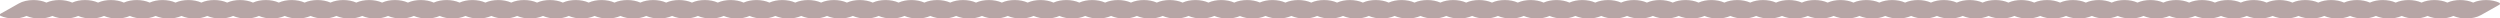 <?xml version="1.0" encoding="UTF-8" standalone="no"?><svg xmlns="http://www.w3.org/2000/svg" xmlns:xlink="http://www.w3.org/1999/xlink" fill="#b6a5a5" height="15.3" preserveAspectRatio="xMidYMid meet" version="1" viewBox="11.2 1042.3 2077.7 15.3" width="2077.7" zoomAndPan="magnify"><g><g fill="#b6a5a5" id="change1_1"><path d="M1043,1053.977c-6.109,3.437-15.782,3.646-22.327,0.629l15.259-8.583 c6.11-3.437,15.783-3.646,22.327-0.629L1043,1053.977z"/><path d="M1021.542,1053.977c-6.109,3.437-15.782,3.646-22.327,0.629l15.259-8.583 c6.109-3.437,15.783-3.646,22.327-0.629L1021.542,1053.977z"/><path d="M1000.083,1053.977c-6.109,3.437-15.783,3.646-22.327,0.629l15.259-8.583 c6.109-3.437,15.783-3.646,22.327-0.629L1000.083,1053.977z"/><path d="M978.625,1053.977c-6.109,3.437-15.783,3.646-22.325,0.629l15.257-8.583 c6.109-3.437,15.783-3.646,22.327-0.629L978.625,1053.977z"/><path d="M957.166,1053.977c-6.109,3.437-15.783,3.646-22.327,0.629l15.259-8.583 c6.108-3.437,15.782-3.646,22.327-0.629L957.166,1053.977z"/><path d="M935.708,1053.977c-6.11,3.437-15.783,3.646-22.327,0.629l15.259-8.583 c6.109-3.437,15.783-3.646,22.327-0.629L935.708,1053.977z"/><path d="M914.249,1053.977c-6.109,3.437-15.783,3.646-22.327,0.629l15.258-8.583 c6.109-3.437,15.783-3.646,22.328-0.629L914.249,1053.977z"/><path d="M892.789,1053.977c-6.109,3.437-15.783,3.646-22.326,0.629l15.259-8.583 c6.109-3.437,15.781-3.646,22.327-0.629L892.789,1053.977z"/><path d="M871.332,1053.977c-6.109,3.437-15.783,3.646-22.327,0.629l15.258-8.583 c6.109-3.437,15.783-3.646,22.327-0.629L871.332,1053.977z"/><path d="M849.872,1053.977c-6.11,3.437-15.782,3.646-22.327,0.629l15.26-8.583 c6.108-3.437,15.782-3.646,22.327-0.629L849.872,1053.977z"/><path d="M828.413,1053.977c-6.108,3.437-15.782,3.646-22.326,0.629l15.258-8.583 c6.109-3.437,15.783-3.646,22.327-0.629L828.413,1053.977z"/><path d="M806.955,1053.977c-6.109,3.437-15.783,3.646-22.327,0.629l15.259-8.583 c6.11-3.437,15.782-3.646,22.328-0.629L806.955,1053.977z"/><path d="M785.496,1053.977c-6.109,3.437-15.783,3.646-22.326,0.629l15.258-8.583 c6.109-3.437,15.783-3.646,22.327-0.629L785.496,1053.977z"/><path d="M764.038,1053.977c-6.11,3.437-15.783,3.646-22.327,0.629l15.259-8.583 c6.108-3.437,15.782-3.646,22.327-0.629L764.038,1053.977z"/><path d="M742.579,1053.977c-6.109,3.437-15.783,3.646-22.327,0.629l15.259-8.583 c6.109-3.437,15.783-3.646,22.327-0.629L742.579,1053.977z"/><path d="M721.12,1053.977c-6.109,3.437-15.783,3.646-22.327,0.629l15.257-8.583 c6.109-3.437,15.783-3.646,22.328-0.629L721.12,1053.977z"/><path d="M699.661,1053.977c-6.11,3.437-15.783,3.646-22.327,0.629l15.26-8.583 c6.11-3.437,15.782-3.646,22.327-0.629L699.661,1053.977z"/><path d="M678.203,1053.977c-6.11,3.437-15.783,3.646-22.327,0.629l15.258-8.583 c6.109-3.437,15.783-3.646,22.327-0.629L678.203,1053.977z"/><path d="M656.744,1053.977c-6.11,3.437-15.783,3.646-22.327,0.629l15.26-8.583 c6.108-3.437,15.78-3.646,22.327-0.629L656.744,1053.977z"/><path d="M635.285,1053.977c-6.108,3.437-15.783,3.646-22.326,0.629l15.257-8.583 c6.109-3.437,15.783-3.646,22.327-0.629L635.285,1053.977z"/><path d="M613.826,1053.977c-6.11,3.437-15.783,3.646-22.327,0.629l15.259-8.583 c6.109-3.437,15.782-3.646,22.328-0.629L613.826,1053.977z"/><path d="M592.367,1053.977c-6.109,3.437-15.782,3.646-22.326,0.629l15.258-8.583 c6.109-3.437,15.783-3.646,22.327-0.629L592.367,1053.977z"/><path d="M570.909,1053.977c-6.109,3.437-15.783,3.646-22.327,0.629l15.258-8.583 c6.109-3.437,15.783-3.646,22.327-0.629L570.909,1053.977z"/><path d="M549.45,1053.977c-6.109,3.437-15.783,3.646-22.327,0.629l15.259-8.583 c6.109-3.437,15.781-3.646,22.327-0.629L549.45,1053.977z"/><path d="M527.992,1053.977c-6.11,3.437-15.783,3.646-22.327,0.629l15.258-8.583 c6.109-3.437,15.783-3.646,22.328-0.629L527.992,1053.977z"/><path d="M506.532,1053.977c-6.109,3.437-15.783,3.646-22.326,0.629l15.259-8.583 c6.109-3.437,15.782-3.646,22.327-0.629L506.532,1053.977z"/><path d="M485.074,1053.977c-6.109,3.437-15.783,3.646-22.327,0.629l15.257-8.583 c6.11-3.437,15.783-3.646,22.327-0.629L485.074,1053.977z"/><path d="M463.615,1053.977c-6.11,3.437-15.783,3.646-22.327,0.629l15.26-8.583 c6.108-3.437,15.782-3.646,22.327-0.629L463.615,1053.977z"/><path d="M442.156,1053.977c-6.109,3.437-15.782,3.646-22.326,0.629l15.258-8.583 c6.109-3.437,15.783-3.646,22.327-0.629L442.156,1053.977z"/><path d="M420.697,1053.977c-6.109,3.437-15.783,3.646-22.327,0.629l15.259-8.583 c6.109-3.437,15.783-3.646,22.327-0.629L420.697,1053.977z"/><path d="M399.239,1053.977c-6.11,3.437-15.783,3.646-22.328,0.629l15.259-8.583 c6.11-3.437,15.783-3.646,22.327-0.629L399.239,1053.977z"/><path d="M377.78,1053.977c-6.11,3.437-15.783,3.646-22.327,0.629l15.259-8.583 c6.109-3.437,15.782-3.646,22.327-0.629L377.78,1053.977z"/><path d="M356.32,1053.977c-6.108,3.437-15.782,3.646-22.326,0.629l15.259-8.583 c6.109-3.437,15.783-3.646,22.327-0.629L356.32,1053.977z"/><path d="M334.863,1053.977c-6.109,3.437-15.782,3.646-22.327,0.629l15.259-8.583 c6.108-3.437,15.781-3.646,22.327-0.629L334.863,1053.977z"/><path d="M313.403,1053.977c-6.109,3.437-15.783,3.646-22.326,0.629l15.259-8.583 c6.11-3.437,15.783-3.646,22.327-0.629L313.403,1053.977z"/><path d="M291.946,1053.977c-6.109,3.437-15.783,3.646-22.327,0.629l15.258-8.583 c6.109-3.437,15.783-3.646,22.327-0.629L291.946,1053.977z"/><path d="M270.486,1053.977c-6.109,3.437-15.783,3.646-22.327,0.629l15.26-8.583 c6.108-3.437,15.782-3.646,22.327-0.629L270.486,1053.977z"/><path d="M249.027,1053.977c-6.108,3.437-15.782,3.646-22.326,0.629l15.257-8.583 c6.11-3.437,15.783-3.646,22.327-0.629L249.027,1053.977z"/><path d="M227.569,1053.977c-6.109,3.437-15.783,3.646-22.327,0.629l15.259-8.583 c6.109-3.437,15.783-3.646,22.328-0.629L227.569,1053.977z"/><path d="M206.11,1053.977c-6.11,3.437-15.783,3.646-22.327,0.629l15.259-8.583 c6.109-3.437,15.783-3.646,22.327-0.629L206.11,1053.977z"/><path d="M184.651,1053.977c-6.109,3.437-15.783,3.646-22.327,0.629l15.259-8.583 c6.108-3.437,15.781-3.646,22.327-0.629L184.651,1053.977z"/><path d="M163.192,1053.977c-6.108,3.437-15.782,3.646-22.326,0.629l15.258-8.583 c6.11-3.437,15.783-3.646,22.327-0.629L163.192,1053.977z"/><path d="M141.734,1053.977c-6.109,3.437-15.783,3.646-22.327,0.629l15.258-8.583 c6.109-3.437,15.783-3.646,22.328-0.629L141.734,1053.977z"/><path d="M120.274,1053.977c-6.109,3.437-15.783,3.646-22.326,0.629l15.259-8.583 c6.109-3.437,15.783-3.646,22.327-0.629L120.274,1053.977z"/><path d="M98.816,1053.977c-6.108,3.437-15.782,3.646-22.326,0.629l15.257-8.583 c6.11-3.437,15.783-3.646,22.327-0.629L98.816,1053.977z"/><path d="M77.357,1053.977c-6.109,3.437-15.783,3.646-22.326,0.629l15.258-8.583 c6.108-3.437,15.782-3.646,22.327-0.629L77.357,1053.977z"/><path d="M55.899,1053.977c-6.11,3.437-15.782,3.646-22.326,0.629l15.258-8.583 c6.109-3.437,15.783-3.646,22.327-0.629L55.899,1053.977z"/><path d="M34.44,1053.977c-6.109,3.437-15.783,3.646-22.327,0.629l15.259-8.583 c6.109-3.437,15.783-3.646,22.328-0.629L34.44,1053.977z"/></g><g id="change1_2"><path d="M2072.627,1053.977c-6.11,3.437-15.783,3.646-22.327,0.629l15.259-8.583 c6.108-3.437,15.782-3.646,22.326-0.629L2072.627,1053.977z" fill="#b6a5a5"/></g><g id="change1_3"><path d="M2051.168,1053.977c-6.109,3.437-15.783,3.646-22.327,0.629l15.258-8.583 c6.108-3.437,15.783-3.646,22.327-0.629L2051.168,1053.977z" fill="#b6a5a5"/></g><g id="change1_4"><path d="M2029.709,1053.977c-6.109,3.437-15.783,3.646-22.327,0.629l15.259-8.583 c6.108-3.437,15.783-3.646,22.327-0.629L2029.709,1053.977z" fill="#b6a5a5"/></g><g id="change1_5"><path d="M2008.251,1053.977c-6.11,3.437-15.782,3.646-22.327,0.629l15.259-8.583 c6.108-3.437,15.783-3.646,22.327-0.629L2008.251,1053.977z" fill="#b6a5a5"/></g><g id="change1_6"><path d="M1986.792,1053.977c-6.11,3.437-15.783,3.646-22.326,0.629l15.258-8.583 c6.108-3.437,15.783-3.646,22.326-0.629L1986.792,1053.977z" fill="#b6a5a5"/></g><g id="change1_7"><path d="M1965.333,1053.977c-6.11,3.437-15.783,3.646-22.328,0.629l15.26-8.583 c6.109-3.437,15.783-3.646,22.326-0.629L1965.333,1053.977z" fill="#b6a5a5"/></g><g id="change1_8"><path d="M1943.874,1053.977c-6.11,3.437-15.782,3.646-22.327,0.629l15.259-8.583 c6.11-3.437,15.783-3.646,22.327-0.629L1943.874,1053.977z" fill="#b6a5a5"/></g><g id="change1_9"><path d="M1922.415,1053.977c-6.109,3.437-15.783,3.646-22.327,0.629l15.259-8.583 c6.109-3.437,15.783-3.646,22.327-0.629L1922.415,1053.977z" fill="#b6a5a5"/></g><g id="change1_10"><path d="M1900.957,1053.977c-6.109,3.437-15.783,3.646-22.327,0.629l15.259-8.583 c6.11-3.437,15.783-3.646,22.327-0.629L1900.957,1053.977z" fill="#b6a5a5"/></g><g id="change1_11"><path d="M1879.498,1053.977c-6.109,3.437-15.783,3.646-22.327,0.629l15.259-8.583 c6.11-3.437,15.783-3.646,22.327-0.629L1879.498,1053.977z" fill="#b6a5a5"/></g><g id="change1_12"><path d="M1858.04,1053.977c-6.11,3.437-15.782,3.646-22.327,0.629l15.259-8.583 c6.108-3.437,15.783-3.646,22.327-0.629L1858.04,1053.977z" fill="#b6a5a5"/></g><g id="change1_13"><path d="M1836.581,1053.977c-6.109,3.437-15.783,3.646-22.327,0.629l15.259-8.583 c6.109-3.437,15.783-3.646,22.327-0.629L1836.581,1053.977z" fill="#b6a5a5"/></g><g id="change1_14"><path d="M1815.123,1053.977c-6.111,3.437-15.783,3.646-22.327,0.629l15.259-8.583 c6.108-3.437,15.782-3.646,22.325-0.629L1815.123,1053.977z" fill="#b6a5a5"/></g><g id="change1_15"><path d="M1793.664,1053.977c-6.11,3.437-15.783,3.646-22.327,0.629l15.259-8.583 c6.11-3.437,15.783-3.646,22.326-0.629L1793.664,1053.977z" fill="#b6a5a5"/></g><g id="change1_16"><path d="M1772.205,1053.977c-6.111,3.437-15.783,3.646-22.328,0.629l15.26-8.583 c6.108-3.437,15.783-3.646,22.326-0.629L1772.205,1053.977z" fill="#b6a5a5"/></g><g id="change1_17"><path d="M1750.745,1053.977c-6.109,3.437-15.781,3.646-22.327,0.629l15.259-8.583 c6.11-3.437,15.783-3.646,22.327-0.629L1750.745,1053.977z" fill="#b6a5a5"/></g><g id="change1_18"><path d="M1729.287,1053.977c-6.11,3.437-15.783,3.646-22.326,0.629l15.258-8.583 c6.11-3.437,15.783-3.646,22.327-0.629L1729.287,1053.977z" fill="#b6a5a5"/></g><g id="change1_19"><path d="M1707.828,1053.977c-6.109,3.437-15.783,3.646-22.327,0.629l15.259-8.583 c6.111-3.437,15.783-3.646,22.326-0.629L1707.828,1053.977z" fill="#b6a5a5"/></g><g id="change1_20"><path d="M1686.37,1053.977c-6.11,3.437-15.783,3.646-22.327,0.629l15.259-8.583 c6.109-3.437,15.783-3.646,22.327-0.629L1686.37,1053.977z" fill="#b6a5a5"/></g><g id="change1_21"><path d="M1664.911,1053.977c-6.109,3.437-15.783,3.646-22.327,0.629l15.259-8.583 c6.108-3.437,15.783-3.646,22.328-0.629L1664.911,1053.977z" fill="#b6a5a5"/></g><g id="change1_22"><path d="M1643.452,1053.977c-6.109,3.437-15.783,3.646-22.327,0.629l15.258-8.583 c6.11-3.437,15.783-3.646,22.328-0.629L1643.452,1053.977z" fill="#b6a5a5"/></g><g id="change1_23"><path d="M1621.994,1053.977c-6.111,3.437-15.783,3.646-22.327,0.629l15.259-8.583 c6.108-3.437,15.783-3.646,22.326-0.629L1621.994,1053.977z" fill="#b6a5a5"/></g><g id="change1_24"><path d="M1600.535,1053.977c-6.111,3.437-15.782,3.646-22.327,0.629l15.259-8.583 c6.109-3.437,15.783-3.646,22.327-0.629L1600.535,1053.977z" fill="#b6a5a5"/></g><g id="change1_25"><path d="M1579.076,1053.977c-6.11,3.437-15.783,3.646-22.328,0.629l15.26-8.583 c6.108-3.437,15.781-3.646,22.326-0.629L1579.076,1053.977z" fill="#b6a5a5"/></g><g id="change1_26"><path d="M1557.617,1053.977c-6.11,3.437-15.783,3.646-22.328,0.629l15.259-8.583 c6.11-3.437,15.782-3.646,22.328-0.629L1557.617,1053.977z" fill="#b6a5a5"/></g><g id="change1_27"><path d="M1536.158,1053.977c-6.11,3.437-15.783,3.646-22.327,0.629l15.259-8.583 c6.109-3.437,15.783-3.646,22.327-0.629L1536.158,1053.977z" fill="#b6a5a5"/></g><g id="change1_28"><path d="M1514.699,1053.977c-6.109,3.437-15.783,3.646-22.327,0.629l15.259-8.583 c6.11-3.437,15.783-3.646,22.328-0.629L1514.699,1053.977z" fill="#b6a5a5"/></g><g id="change1_29"><path d="M1493.241,1053.977c-6.109,3.437-15.783,3.646-22.327,0.629l15.258-8.583 c6.11-3.437,15.783-3.646,22.327-0.629L1493.241,1053.977z" fill="#b6a5a5"/></g><g id="change1_30"><path d="M1471.782,1053.977c-6.109,3.437-15.783,3.646-22.327,0.629l15.258-8.583 c6.108-3.437,15.783-3.646,22.328-0.629L1471.782,1053.977z" fill="#b6a5a5"/></g><g id="change1_31"><path d="M1450.324,1053.977c-6.11,3.437-15.783,3.646-22.327,0.629l15.259-8.583 c6.11-3.437,15.783-3.646,22.327-0.629L1450.324,1053.977z" fill="#b6a5a5"/></g><g id="change1_32"><path d="M1428.865,1053.977c-6.109,3.437-15.783,3.646-22.327,0.629l15.259-8.583 c6.108-3.437,15.783-3.646,22.328-0.629L1428.865,1053.977z" fill="#b6a5a5"/></g><g id="change1_33"><path d="M1407.406,1053.977c-6.11,3.437-15.783,3.646-22.327,0.629l15.258-8.583 c6.11-3.437,15.783-3.646,22.327-0.629L1407.406,1053.977z" fill="#b6a5a5"/></g><g id="change1_34"><path d="M1385.948,1053.977c-6.111,3.437-15.783,3.646-22.328,0.629l15.26-8.583 c6.108-3.437,15.783-3.646,22.326-0.629L1385.948,1053.977z" fill="#b6a5a5"/></g><g id="change1_35"><path d="M1364.488,1053.977c-6.11,3.437-15.782,3.646-22.327,0.629l15.26-8.583 c6.109-3.437,15.782-3.646,22.327-0.629L1364.488,1053.977z" fill="#b6a5a5"/></g><g id="change1_36"><path d="M1343.029,1053.977c-6.109,3.437-15.782,3.646-22.327,0.629l15.259-8.583 c6.109-3.437,15.783-3.646,22.327-0.629L1343.029,1053.977z" fill="#b6a5a5"/></g><g id="change1_37"><path d="M1321.571,1053.977c-6.109,3.437-15.783,3.646-22.327,0.629l15.259-8.583 c6.111-3.437,15.783-3.646,22.328-0.629L1321.571,1053.977z" fill="#b6a5a5"/></g><g id="change1_38"><path d="M1300.113,1053.977c-6.11,3.437-15.783,3.646-22.327,0.629l15.258-8.583 c6.109-3.437,15.782-3.646,22.327-0.629L1300.113,1053.977z" fill="#b6a5a5"/></g><g id="change1_39"><path d="M1278.654,1053.977c-6.11,3.437-15.783,3.646-22.327,0.629l15.259-8.583 c6.108-3.437,15.783-3.646,22.328-0.629L1278.654,1053.977z" fill="#b6a5a5"/></g><g id="change1_40"><path d="M1257.195,1053.977c-6.109,3.437-15.783,3.646-22.326,0.629l15.258-8.583 c6.109-3.437,15.783-3.646,22.327-0.629L1257.195,1053.977z" fill="#b6a5a5"/></g><g id="change1_41"><path d="M1235.736,1053.977c-6.109,3.437-15.783,3.646-22.327,0.629l15.259-8.583 c6.11-3.437,15.783-3.646,22.328-0.629L1235.736,1053.977z" fill="#b6a5a5"/></g><g id="change1_42"><path d="M1214.278,1053.977c-6.111,3.437-15.783,3.646-22.325,0.629l15.257-8.583 c6.109-3.437,15.783-3.646,22.327-0.629L1214.278,1053.977z" fill="#b6a5a5"/></g><g id="change1_43"><path d="M1192.819,1053.977c-6.111,3.437-15.783,3.646-22.327,0.629l15.259-8.583 c6.11-3.437,15.783-3.646,22.326-0.629L1192.819,1053.977z" fill="#b6a5a5"/></g><g id="change1_44"><path d="M1171.359,1053.977c-6.109,3.437-15.782,3.646-22.327,0.629l15.258-8.583 c6.111-3.437,15.783-3.646,22.328-0.629L1171.359,1053.977z" fill="#b6a5a5"/></g><g id="change1_45"><path d="M1149.901,1053.977c-6.109,3.437-15.783,3.646-22.326,0.629l15.258-8.583 c6.111-3.437,15.783-3.646,22.327-0.629L1149.901,1053.977z" fill="#b6a5a5"/></g><g id="change1_46"><path d="M1128.442,1053.977c-6.11,3.437-15.783,3.646-22.327,0.629l15.259-8.583 c6.11-3.437,15.783-3.646,22.329-0.629L1128.442,1053.977z" fill="#b6a5a5"/></g><g id="change1_47"><path d="M1106.983,1053.977c-6.109,3.437-15.783,3.646-22.327,0.629l15.259-8.583 c6.109-3.437,15.783-3.646,22.327-0.629L1106.983,1053.977z" fill="#b6a5a5"/></g><g id="change1_48"><path d="M1085.525,1053.977c-6.109,3.437-15.782,3.646-22.327,0.629l15.258-8.583 c6.11-3.437,15.782-3.646,22.327-0.629L1085.525,1053.977z" fill="#b6a5a5"/></g><g id="change1_49"><path d="M1064.066,1053.977c-6.109,3.437-15.783,3.646-22.327,0.629l15.259-8.583 c6.108-3.437,15.783-3.646,22.327-0.629L1064.066,1053.977z" fill="#b6a5a5"/></g><g id="change2_1"><path d="M2088.28,1044.538c-3.081-1.42-6.966-2.203-10.942-2.203c-3.935,0-7.672,0.748-10.728,2.114 c-3.047-1.361-6.843-2.114-10.731-2.114c-3.935,0-7.673,0.748-10.728,2.114c-3.046-1.361-6.843-2.114-10.731-2.114 c-3.935,0-7.673,0.748-10.728,2.114c-3.047-1.361-6.842-2.114-10.731-2.114c-3.935,0-7.673,0.748-10.728,2.114 c-3.047-1.361-6.844-2.114-10.73-2.114c-3.935,0-7.673,0.748-10.729,2.114c-3.047-1.361-6.844-2.114-10.73-2.114 c-3.935,0-7.673,0.748-10.728,2.114c-3.047-1.362-6.843-2.114-10.73-2.114c-3.935,0-7.672,0.748-10.729,2.114 c-3.047-1.361-6.843-2.114-10.73-2.114c-3.935,0-7.672,0.748-10.728,2.114c-3.047-1.361-6.844-2.114-10.73-2.114 c-3.935,0-7.672,0.748-10.728,2.114c-3.047-1.361-6.844-2.114-10.73-2.114c-3.935,0-7.673,0.748-10.729,2.114 c-3.047-1.361-6.843-2.114-10.731-2.114c-3.935,0-7.672,0.748-10.728,2.114c-3.047-1.361-6.843-2.114-10.73-2.114 c-3.935,0-7.673,0.748-10.729,2.114c-3.047-1.362-6.844-2.114-10.73-2.114c-3.935,0-7.673,0.748-10.728,2.114 c-3.047-1.362-6.843-2.114-10.729-2.114c-3.935,0-7.673,0.748-10.729,2.114c-3.046-1.362-6.843-2.114-10.73-2.114 c-3.935,0-7.673,0.748-10.729,2.114c-3.047-1.361-6.843-2.114-10.73-2.114c-3.934,0-7.672,0.748-10.728,2.114 c-3.047-1.361-6.844-2.114-10.73-2.114c-3.935,0-7.673,0.748-10.729,2.114c-3.047-1.362-6.842-2.114-10.729-2.114 c-3.935,0-7.673,0.748-10.729,2.114c-3.047-1.361-6.843-2.114-10.73-2.114c-3.935,0-7.672,0.748-10.728,2.114 c-3.048-1.361-6.844-2.114-10.732-2.114c-3.935,0-7.672,0.748-10.727,2.114c-3.047-1.361-6.844-2.114-10.73-2.114 c-3.935,0-7.673,0.748-10.729,2.114c-3.047-1.362-6.843-2.114-10.73-2.114c-3.935,0-7.673,0.748-10.728,2.114 c-3.047-1.361-6.843-2.114-10.729-2.114c-3.935,0-7.673,0.748-10.729,2.114c-3.047-1.362-6.844-2.114-10.73-2.114 c-3.935,0-7.672,0.748-10.728,2.114c-3.048-1.361-6.844-2.114-10.731-2.114c-3.935,0-7.673,0.748-10.729,2.114 c-3.047-1.361-6.843-2.114-10.73-2.114c-3.935,0-7.673,0.748-10.729,2.114c-3.047-1.361-6.843-2.114-10.73-2.114 c-3.935,0-7.672,0.748-10.729,2.114c-3.047-1.361-6.843-2.114-10.73-2.114c-3.934,0-7.672,0.748-10.728,2.114 c-3.048-1.361-6.844-2.114-10.731-2.114c-3.935,0-7.673,0.748-10.728,2.114c-3.047-1.361-6.843-2.114-10.73-2.114 c-3.935,0-7.672,0.748-10.728,2.114c-3.048-1.361-6.844-2.114-10.732-2.114c-3.934,0-7.672,0.748-10.727,2.114 c-3.047-1.361-6.844-2.114-10.73-2.114c-3.935,0-7.673,0.748-10.729,2.114c-3.047-1.362-6.843-2.114-10.73-2.114 c-3.935,0-7.673,0.748-10.728,2.114c-3.048-1.361-6.844-2.114-10.731-2.114c-3.934,0-7.672,0.748-10.728,2.114 c-3.047-1.362-6.843-2.114-10.73-2.114c-3.934,0-7.672,0.748-10.728,2.114c-3.048-1.361-6.844-2.114-10.73-2.114 c-3.935,0-7.673,0.748-10.729,2.114c-3.047-1.361-6.843-2.114-10.73-2.114c-3.935,0-7.673,0.748-10.729,2.114 c-3.047-1.361-6.843-2.114-10.731-2.114c-3.935,0-7.672,0.748-10.728,2.114c-3.046-1.361-6.843-2.114-10.73-2.114 c-3.934,0-7.672,0.748-10.728,2.114c-3.047-1.361-6.844-2.114-10.73-2.114c-3.934,0-7.672,0.748-10.729,2.114 c-3.047-1.361-6.843-2.114-10.73-2.114c-3.935,0-7.673,0.748-10.729,2.114c-3.047-1.362-6.843-2.114-10.729-2.114 c-3.935,0-7.673,0.748-10.729,2.114c-3.048-1.361-6.845-2.114-10.731-2.114c-3.935,0-7.672,0.748-10.728,2.114 c-3.048-1.361-6.844-2.114-10.73-2.114c-3.935,0-7.673,0.748-10.728,2.114c-3.048-1.361-6.844-2.114-10.73-2.114 c-3.935,0-7.673,0.748-10.729,2.114c-3.047-1.361-6.843-2.114-10.73-2.114c-3.935,0-7.672,0.748-10.729,2.114 c-3.048-1.361-6.844-2.114-10.731-2.114c-3.934,0-7.672,0.748-10.728,2.114c-3.047-1.361-6.843-2.114-10.73-2.114 c-3.853,0-7.512,0.72-10.531,2.031c-3.014-1.308-6.729-2.031-10.535-2.031c-3.935,0-7.673,0.748-10.729,2.114 c-3.046-1.361-6.843-2.114-10.73-2.114c-3.935,0-7.673,0.748-10.729,2.114c-3.047-1.361-6.843-2.114-10.73-2.114 c-3.935,0-7.672,0.748-10.729,2.114c-3.047-1.361-6.844-2.114-10.731-2.114c-3.935,0-7.672,0.748-10.728,2.114 c-3.048-1.361-6.843-2.114-10.73-2.114c-3.935,0-7.674,0.748-10.729,2.114c-3.047-1.361-6.844-2.114-10.731-2.114 c-3.935,0-7.671,0.748-10.727,2.114c-3.048-1.361-6.844-2.114-10.731-2.114c-3.935,0-7.672,0.748-10.727,2.114 c-3.047-1.361-6.845-2.114-10.731-2.114c-3.935,0-7.672,0.748-10.728,2.114c-3.048-1.361-6.844-2.114-10.731-2.114 c-3.935,0-7.673,0.748-10.728,2.114c-3.047-1.362-6.843-2.114-10.73-2.114c-3.935,0-7.673,0.748-10.728,2.114 c-3.048-1.361-6.845-2.114-10.731-2.114c-3.935,0-7.672,0.748-10.728,2.114c-3.047-1.361-6.843-2.114-10.73-2.114 c-3.935,0-7.673,0.748-10.728,2.114c-3.047-1.362-6.844-2.114-10.731-2.114c-3.935,0-7.672,0.748-10.728,2.114 c-3.048-1.361-6.843-2.114-10.73-2.114c-3.935,0-7.674,0.748-10.729,2.114c-3.047-1.361-6.845-2.114-10.731-2.114 c-3.935,0-7.672,0.748-10.728,2.114c-3.048-1.361-6.844-2.114-10.731-2.114c-3.935,0-7.673,0.748-10.728,2.114 c-3.047-1.362-6.843-2.114-10.73-2.114c-3.935,0-7.673,0.748-10.728,2.114c-3.047-1.362-6.845-2.114-10.731-2.114 c-3.935,0-7.672,0.748-10.728,2.114c-3.047-1.361-6.844-2.114-10.731-2.114c-3.935,0-7.672,0.748-10.728,2.114 c-3.048-1.361-6.845-2.114-10.732-2.114c-3.935,0-7.672,0.748-10.728,2.114c-3.047-1.361-6.843-2.114-10.73-2.114 c-3.935,0-7.673,0.748-10.729,2.114c-3.047-1.362-6.844-2.114-10.731-2.114c-3.934,0-7.671,0.748-10.728,2.114 c-3.047-1.361-6.843-2.114-10.73-2.114c-3.935,0-7.673,0.748-10.728,2.114c-3.047-1.361-6.845-2.114-10.731-2.114 c-3.935,0-7.672,0.748-10.728,2.114c-3.048-1.361-6.844-2.114-10.731-2.114c-3.935,0-7.673,0.748-10.728,2.114 c-3.047-1.361-6.844-2.114-10.73-2.114c-3.935,0-7.672,0.748-10.728,2.114c-3.048-1.361-6.844-2.114-10.731-2.114 c-3.935,0-7.673,0.748-10.728,2.114c-3.047-1.362-6.843-2.114-10.73-2.114c-3.935,0-7.673,0.748-10.728,2.114 c-3.048-1.361-6.844-2.114-10.731-2.114c-3.935,0-7.673,0.748-10.728,2.114c-3.047-1.361-6.844-2.114-10.73-2.114 c-3.935,0-7.672,0.748-10.728,2.114c-3.048-1.361-6.845-2.114-10.732-2.114c-3.935,0-7.672,0.748-10.728,2.114 c-3.048-1.361-6.843-2.114-10.73-2.114c-3.935,0-7.673,0.748-10.729,2.114c-3.047-1.362-6.844-2.114-10.731-2.114 c-3.935,0-7.672,0.748-10.728,2.114c-3.047-1.361-6.842-2.114-10.73-2.114c-3.935,0-7.673,0.748-10.728,2.114 c-3.047-1.361-6.845-2.114-10.731-2.114c-3.936,0-7.672,0.748-10.728,2.114c-3.048-1.361-6.844-2.114-10.731-2.114 c-3.935,0-7.673,0.748-10.728,2.114c-3.047-1.362-6.844-2.114-10.731-2.114c-3.935,0-7.672,0.748-10.728,2.114 c-3.048-1.361-6.844-2.114-10.731-2.114c-3.935,0-7.673,0.748-10.728,2.114c-3.047-1.362-6.843-2.114-10.73-2.114 c-3.935,0-7.673,0.748-10.728,2.114c-3.048-1.361-6.844-2.114-10.732-2.114c-3.934,0-7.671,0.748-10.727,2.114 c-3.048-1.361-6.843-2.114-10.73-2.114c-3.935,0-7.673,0.748-10.728,2.114c-3.047-1.361-6.845-2.114-10.731-2.114 c-3.935,0-7.672,0.748-10.728,2.114c-3.048-1.361-6.843-2.114-10.731-2.114c-3.934,0-7.673,0.748-10.728,2.114 c-3.047-1.361-6.844-2.114-10.731-2.114c-3.935,0-7.672,0.748-10.728,2.114c-3.048-1.361-6.844-2.114-10.731-2.114 c-3.935,0-7.673,0.748-10.728,2.114c-3.047-1.361-6.844-2.114-10.73-2.114c-3.934,0-7.672,0.748-10.728,2.114 c-3.048-1.361-6.844-2.114-10.73-2.114c-3.936,0-7.674,0.748-10.729,2.114c-3.047-1.362-6.844-2.114-10.731-2.114 c-4.609,0-8.958,1.018-12.243,2.866l-15.258,8.583c-0.309,0.174-0.494,0.505-0.48,0.859c0.014,0.354,0.225,0.67,0.547,0.819 c3.08,1.42,6.966,2.203,10.941,2.203c3.935,0,7.672-0.747,10.728-2.114c3.048,1.361,6.844,2.114,10.731,2.114 c3.934,0,7.673-0.748,10.728-2.114c3.047,1.362,6.843,2.114,10.73,2.114c3.935,0,7.672-0.747,10.728-2.114 c3.048,1.361,6.845,2.114,10.732,2.114c3.934,0,7.672-0.747,10.727-2.114c3.047,1.361,6.843,2.114,10.73,2.114 c3.935,0,7.673-0.747,10.729-2.114c3.047,1.361,6.844,2.114,10.731,2.114c3.935,0,7.672-0.747,10.728-2.114 c3.048,1.361,6.843,2.114,10.731,2.114c3.934,0,7.672-0.747,10.727-2.114c3.047,1.361,6.845,2.114,10.731,2.114 c3.935,0,7.672-0.747,10.727-2.114c3.048,1.361,6.844,2.114,10.731,2.114c3.934,0,7.673-0.747,10.728-2.114 c3.046,1.362,6.843,2.114,10.73,2.114c3.935,0,7.672-0.747,10.728-2.114c3.048,1.361,6.844,2.114,10.732,2.114 c3.934,0,7.672-0.748,10.727-2.114c3.047,1.362,6.844,2.114,10.731,2.114c3.935,0,7.672-0.747,10.728-2.114 c3.048,1.361,6.844,2.114,10.732,2.114c3.934,0,7.672-0.747,10.728-2.114c3.047,1.361,6.843,2.114,10.73,2.114 c3.935,0,7.673-0.747,10.729-2.114c3.047,1.361,6.845,2.114,10.731,2.114c3.934,0,7.672-0.747,10.727-2.114 c3.048,1.361,6.844,2.114,10.731,2.114c3.934,0,7.672-0.747,10.727-2.114c3.047,1.361,6.845,2.114,10.731,2.114 c3.935,0,7.672-0.747,10.728-2.114c3.048,1.361,6.843,2.114,10.731,2.114c3.934,0,7.673-0.748,10.728-2.114 c3.046,1.362,6.844,2.114,10.731,2.114c3.935,0,7.672-0.747,10.728-2.114c3.048,1.361,6.844,2.114,10.732,2.114 c3.934,0,7.672-0.747,10.727-2.114c3.047,1.362,6.843,2.114,10.73,2.114c3.935,0,7.672-0.747,10.728-2.114 c3.047,1.361,6.844,2.114,10.732,2.114c3.934,0,7.672-0.747,10.727-2.114c3.047,1.361,6.844,2.114,10.73,2.114 c3.935,0,7.673-0.747,10.728-2.114c3.047,1.361,6.845,2.114,10.731,2.114c3.935,0,7.672-0.748,10.728-2.114 c3.047,1.362,6.843,2.114,10.731,2.114c3.935,0,7.673-0.747,10.729-2.114c3.046,1.361,6.843,2.114,10.73,2.114 c3.935,0,7.672-0.747,10.728-2.114c3.048,1.361,6.843,2.114,10.731,2.114c3.934,0,7.673-0.747,10.728-2.114 c3.046,1.362,6.844,2.114,10.73,2.114c3.936,0,7.672-0.747,10.728-2.114c3.048,1.361,6.844,2.114,10.732,2.114 c3.935,0,7.673-0.748,10.727-2.114c3.047,1.362,6.843,2.114,10.731,2.114c3.935,0,7.673-0.747,10.728-2.114 c3.047,1.361,6.844,2.114,10.731,2.114c3.934,0,7.672-0.747,10.728-2.114c3.047,1.361,6.843,2.114,10.73,2.114 c3.935,0,7.672-0.747,10.728-2.114c3.048,1.361,6.845,2.114,10.732,2.114c3.935,0,7.672-0.747,10.727-2.114 c3.048,1.361,6.843,2.114,10.731,2.114c3.934,0,7.673-0.747,10.728-2.114c3.046,1.361,6.844,2.114,10.731,2.114 c3.935,0,7.672-0.747,10.728-2.114c3.047,1.361,6.843,2.114,10.73,2.114c3.935,0,7.673-0.748,10.728-2.114 c3.046,1.362,6.843,2.114,10.731,2.114c3.935,0,7.672-0.747,10.728-2.114c3.048,1.361,6.844,2.114,10.732,2.114 c3.934,0,7.672-0.747,10.727-2.114c3.047,1.361,6.844,2.114,10.73,2.114c3.935,0,7.673-0.747,10.729-2.114 c3.047,1.361,6.844,2.114,10.731,2.114c3.935,0,7.672-0.747,10.727-2.114c3.047,1.361,6.843,2.114,10.731,2.114 c3.934,0,7.672-0.747,10.728-2.114c3.047,1.361,6.845,2.114,10.731,2.114c3.935,0,7.672-0.747,10.727-2.114 c3.048,1.361,6.844,2.114,10.731,2.114c3.934,0,7.673-0.747,10.728-2.114c3.046,1.361,6.844,2.114,10.731,2.114 c3.935,0,7.672-0.747,10.728-2.114c3.048,1.361,6.843,2.114,10.731,2.114c3.934,0,7.673-0.747,10.728-2.114 c3.046,1.361,6.844,2.114,10.731,2.114c3.935,0,7.672-0.747,10.728-2.114c3.048,1.361,6.844,2.114,10.731,2.114 c3.935,0,7.672-0.747,10.728-2.114c3.048,1.361,6.844,2.114,10.731,2.114c3.852,0,7.512-0.719,10.531-2.031 c3.014,1.308,6.729,2.031,10.535,2.031c3.935,0,7.672-0.747,10.728-2.114c3.047,1.361,6.844,2.114,10.731,2.114 c3.935,0,7.672-0.747,10.728-2.114c3.047,1.361,6.844,2.114,10.731,2.114c3.935,0,7.672-0.747,10.728-2.114 c3.047,1.361,6.844,2.114,10.731,2.114c3.935,0,7.672-0.747,10.728-2.114c3.047,1.361,6.843,2.114,10.73,2.114 c3.935,0,7.672-0.747,10.728-2.114c3.047,1.361,6.844,2.114,10.731,2.114c3.935,0,7.672-0.747,10.728-2.114 c3.047,1.361,6.844,2.114,10.73,2.114c3.935,0,7.673-0.747,10.729-2.114c3.047,1.361,6.843,2.114,10.73,2.114 c3.934,0,7.672-0.747,10.728-2.114c3.047,1.361,6.844,2.114,10.731,2.114c3.935,0,7.672-0.747,10.728-2.114 c3.047,1.361,6.844,2.114,10.73,2.114c3.935,0,7.672-0.747,10.728-2.114c3.047,1.361,6.844,2.114,10.731,2.114 c3.935,0,7.672-0.747,10.728-2.114c3.047,1.361,6.844,2.114,10.73,2.114c3.935,0,7.672-0.747,10.728-2.114 c3.047,1.361,6.844,2.114,10.731,2.114c3.935,0,7.672-0.747,10.728-2.114c3.047,1.361,6.844,2.114,10.731,2.114 c3.935,0,7.672-0.747,10.728-2.114c3.048,1.361,6.845,2.114,10.731,2.114c3.936,0,7.672-0.747,10.728-2.114 c3.048,1.361,6.844,2.114,10.731,2.114c3.935,0,7.673-0.747,10.729-2.114c3.047,1.361,6.843,2.114,10.73,2.114 c3.935,0,7.672-0.747,10.729-2.114c3.047,1.361,6.844,2.114,10.731,2.114c3.935,0,7.672-0.747,10.728-2.114 c3.047,1.361,6.844,2.114,10.731,2.114c3.935,0,7.672-0.747,10.728-2.114c3.047,1.361,6.844,2.114,10.73,2.114 c3.935,0,7.672-0.747,10.728-2.114c3.047,1.361,6.844,2.114,10.731,2.114c3.935,0,7.672-0.747,10.728-2.114 c3.047,1.361,6.845,2.114,10.731,2.114c3.935,0,7.672-0.747,10.728-2.114c3.047,1.361,6.844,2.114,10.731,2.114 c3.935,0,7.672-0.747,10.728-2.114c3.046,1.361,6.844,2.114,10.73,2.114c3.935,0,7.672-0.747,10.728-2.114 c3.048,1.361,6.844,2.114,10.731,2.114c3.935,0,7.672-0.747,10.729-2.114c3.047,1.361,6.843,2.114,10.73,2.114 c3.935,0,7.673-0.747,10.729-2.114c3.047,1.361,6.844,2.114,10.73,2.114c3.936,0,7.673-0.747,10.729-2.114 c3.047,1.361,6.844,2.114,10.731,2.114c3.935,0,7.672-0.747,10.728-2.114c3.047,1.361,6.844,2.114,10.731,2.114 c3.935,0,7.672-0.747,10.728-2.114c3.047,1.361,6.844,2.114,10.731,2.114c3.935,0,7.673-0.747,10.728-2.114 c3.046,1.361,6.844,2.114,10.73,2.114c3.935,0,7.672-0.747,10.728-2.114c3.047,1.361,6.843,2.114,10.729,2.114 c3.935,0,7.673-0.747,10.729-2.114c3.048,1.361,6.844,2.114,10.731,2.114c3.935,0,7.672-0.747,10.728-2.114 c3.048,1.361,6.845,2.114,10.731,2.114c3.935,0,7.673-0.747,10.729-2.114c3.047,1.361,6.843,2.114,10.73,2.114 c3.935,0,7.673-0.747,10.729-2.114c3.047,1.361,6.843,2.114,10.73,2.114c3.935,0,7.672-0.747,10.729-2.114 c3.047,1.361,6.844,2.114,10.731,2.114c3.935,0,7.672-0.747,10.728-2.114c3.048,1.361,6.844,2.114,10.731,2.114 c3.935,0,7.672-0.747,10.728-2.114c3.047,1.361,6.844,2.114,10.731,2.114c3.935,0,7.672-0.747,10.728-2.114 c3.047,1.361,6.844,2.114,10.731,2.114c3.934,0,7.671-0.747,10.727-2.114c3.047,1.361,6.844,2.114,10.731,2.114 c3.935,0,7.672-0.747,10.728-2.114c3.048,1.361,6.844,2.114,10.731,2.114c3.935,0,7.673-0.747,10.728-2.114 c3.047,1.361,6.844,2.114,10.73,2.114c3.935,0,7.673-0.747,10.729-2.114c3.047,1.361,6.843,2.114,10.73,2.114 c3.935,0,7.672-0.747,10.729-2.114c3.047,1.361,6.844,2.114,10.731,2.114c3.935,0,7.672-0.747,10.728-2.114 c3.047,1.361,6.845,2.114,10.731,2.114c3.936,0,7.672-0.747,10.728-2.114c3.047,1.361,6.844,2.114,10.731,2.114 c3.934,0,7.671-0.747,10.727-2.114c3.047,1.361,6.844,2.114,10.731,2.114c4.609,0,8.957-1.018,12.243-2.866l15.259-8.583 c0.309-0.173,0.494-0.505,0.48-0.86C2088.813,1045.001,2088.603,1044.686,2088.28,1044.538z M14.293,1054.461l13.541-7.616 c3.008-1.692,7.028-2.624,11.319-2.624c2.968,0,5.871,0.461,8.366,1.317l-13.542,7.617c-3.007,1.692-7.026,2.624-11.317,2.624 C19.692,1055.778,16.79,1055.317,14.293,1054.461z M35.753,1054.461l13.541-7.616c3.008-1.692,7.027-2.624,11.319-2.624 c2.968,0,5.869,0.461,8.365,1.317l-13.541,7.617c-3.008,1.692-7.028,2.624-11.318,2.624 C41.15,1055.778,38.249,1055.317,35.753,1054.461z M57.211,1054.461l13.541-7.616c3.007-1.692,7.027-2.624,11.318-2.624 c2.968,0,5.871,0.461,8.366,1.317l-13.542,7.617c-3.007,1.692-7.026,2.624-11.317,2.624 C62.61,1055.778,59.707,1055.317,57.211,1054.461z M78.67,1054.461l13.541-7.616c3.008-1.692,7.028-2.624,11.318-2.624 c2.969,0,5.87,0.461,8.366,1.317l-13.54,7.617c-3.009,1.692-7.027,2.624-11.317,2.624 C84.067,1055.778,81.167,1055.317,78.67,1054.461z M100.129,1054.461l13.54-7.616c3.007-1.692,7.027-2.624,11.318-2.624 c2.969,0,5.871,0.461,8.367,1.317l-13.542,7.617c-3.007,1.692-7.027,2.624-11.318,2.624 C105.527,1055.778,102.624,1055.317,100.129,1054.461z M121.587,1054.461l13.541-7.616c3.008-1.692,7.028-2.624,11.318-2.624 c2.968,0,5.871,0.461,8.366,1.317l-13.541,7.617c-3.008,1.692-7.027,2.624-11.317,2.624 C126.986,1055.778,124.083,1055.317,121.587,1054.461z M143.046,1054.461l13.542-7.616c3.007-1.692,7.026-2.624,11.317-2.624 c2.969,0,5.871,0.461,8.367,1.317l-13.541,7.617c-3.008,1.692-7.027,2.624-11.317,2.624 C148.444,1055.778,145.542,1055.317,143.046,1054.461z M164.505,1054.461l13.54-7.616c3.008-1.692,7.028-2.624,11.319-2.624 c2.968,0,5.87,0.461,8.365,1.317l-13.54,7.617c-3.009,1.692-7.026,2.624-11.317,2.624 C169.903,1055.778,167.001,1055.317,164.505,1054.461z M185.963,1054.461l13.541-7.616c3.008-1.692,7.027-2.624,11.317-2.624 c2.97,0,5.871,0.461,8.367,1.317l-13.541,7.617c-3.008,1.692-7.028,2.624-11.318,2.624 C191.361,1055.778,188.459,1055.317,185.963,1054.461z M207.422,1054.461l13.54-7.616c3.009-1.692,7.029-2.624,11.32-2.624 c2.967,0,5.871,0.461,8.366,1.317l-13.542,7.617c-3.007,1.692-7.026,2.624-11.317,2.624 C212.821,1055.778,209.918,1055.317,207.422,1054.461z M228.881,1054.461l13.541-7.616c3.008-1.692,7.027-2.624,11.318-2.624 c2.969,0,5.87,0.461,8.366,1.317l-13.54,7.617c-3.009,1.692-7.027,2.624-11.317,2.624 C234.279,1055.778,231.378,1055.317,228.881,1054.461z M250.339,1054.461l13.542-7.616c3.007-1.692,7.027-2.624,11.318-2.624 c2.968,0,5.871,0.461,8.366,1.317l-13.542,7.617c-3.007,1.692-7.026,2.624-11.317,2.624 C255.738,1055.778,252.835,1055.317,250.339,1054.461z M271.799,1054.461l13.54-7.616c3.009-1.692,7.029-2.624,11.319-2.624 c2.968,0,5.869,0.461,8.366,1.317l-13.541,7.617c-3.008,1.692-7.027,2.624-11.317,2.624 C277.196,1055.778,274.295,1055.317,271.799,1054.461z M293.257,1054.461l13.541-7.616c3.007-1.692,7.027-2.624,11.319-2.624 c2.968,0,5.87,0.461,8.366,1.317l-13.542,7.617c-3.007,1.692-7.027,2.624-11.318,2.624 C298.656,1055.778,295.752,1055.317,293.257,1054.461z M314.716,1054.461l13.541-7.616c3.008-1.692,7.028-2.624,11.319-2.624 c2.968,0,5.87,0.461,8.365,1.317l-13.54,7.617c-3.009,1.692-7.027,2.624-11.317,2.624 C320.114,1055.778,317.212,1055.317,314.716,1054.461z M336.175,1054.461l13.541-7.616c3.008-1.692,7.026-2.624,11.317-2.624 c2.969,0,5.871,0.461,8.367,1.317l-13.542,7.617c-3.007,1.692-7.027,2.624-11.317,2.624 C341.573,1055.778,338.671,1055.317,336.175,1054.461z M357.633,1054.461l13.54-7.616c3.009-1.692,7.029-2.624,11.32-2.624 c2.967,0,5.87,0.461,8.365,1.317l-13.541,7.617c-3.008,1.692-7.026,2.624-11.317,2.624 C363.031,1055.778,360.129,1055.317,357.633,1054.461z M379.092,1054.461l13.542-7.616c3.007-1.692,7.027-2.624,11.317-2.624 c2.969,0,5.871,0.461,8.367,1.316l-13.54,7.617c-3.009,1.692-7.029,2.624-11.318,2.624 C384.49,1055.778,381.588,1055.317,379.092,1054.461z M400.55,1054.461l13.541-7.616c3.008-1.692,7.028-2.624,11.319-2.624 c2.968,0,5.87,0.461,8.365,1.316l-13.54,7.617c-3.007,1.692-7.026,2.624-11.317,2.624 C405.95,1055.778,403.047,1055.317,400.55,1054.461z M422.01,1054.461l13.54-7.616c3.009-1.692,7.027-2.624,11.318-2.624 c2.969,0,5.87,0.461,8.366,1.317l-13.541,7.617c-3.008,1.692-7.027,2.624-11.317,2.624 C427.407,1055.778,424.506,1055.317,422.01,1054.461z M443.468,1054.461l13.542-7.616c3.007-1.692,7.027-2.624,11.318-2.624 c2.967,0,5.871,0.461,8.366,1.317l-13.542,7.617c-3.007,1.692-7.026,2.624-11.317,2.624 C448.867,1055.778,445.964,1055.317,443.468,1054.461z M464.927,1054.461l13.541-7.616c3.008-1.692,7.027-2.624,11.318-2.624 c2.969,0,5.87,0.461,8.366,1.317l-13.54,7.617c-3.009,1.692-7.027,2.624-11.317,2.624 C470.325,1055.778,467.424,1055.317,464.927,1054.461z M486.386,1054.461l13.541-7.616c3.007-1.692,7.027-2.624,11.318-2.624 c2.968,0,5.871,0.461,8.366,1.317l-13.541,7.617c-3.007,1.692-7.027,2.624-11.318,2.624 C491.784,1055.778,488.881,1055.317,486.386,1054.461z M507.845,1054.461l13.54-7.616c3.009-1.692,7.029-2.624,11.318-2.624 c2.969,0,5.871,0.461,8.366,1.317l-13.541,7.617c-3.008,1.692-7.026,2.624-11.317,2.624 C513.243,1055.778,510.341,1055.317,507.845,1054.461z M529.303,1054.461l13.542-7.616c3.007-1.692,7.026-2.624,11.317-2.624 c2.967,0,5.871,0.461,8.367,1.317l-13.54,7.617c-3.009,1.692-7.029,2.624-11.319,2.624 C534.702,1055.778,531.799,1055.317,529.303,1054.461z M550.762,1054.461l13.541-7.616c3.009-1.692,7.028-2.624,11.319-2.624 c2.968,0,5.87,0.461,8.365,1.317l-13.54,7.617c-3.008,1.692-7.026,2.624-11.317,2.624 C556.161,1055.778,553.258,1055.317,550.762,1054.461z M572.222,1054.461l13.54-7.616c3.007-1.692,7.027-2.624,11.317-2.624 c2.969,0,5.871,0.461,8.367,1.316l-13.541,7.617c-3.008,1.692-7.028,2.624-11.318,2.624 C577.619,1055.778,574.717,1055.317,572.222,1054.461z M593.679,1054.461l13.54-7.616c3.009-1.692,7.028-2.624,11.32-2.624 c2.967,0,5.871,0.461,8.366,1.317l-13.542,7.617c-3.007,1.692-7.026,2.624-11.317,2.624 C599.079,1055.778,596.175,1055.317,593.679,1054.461z M615.139,1054.461l13.541-7.616c3.007-1.692,7.027-2.624,11.317-2.624 c2.969,0,5.871,0.461,8.367,1.317l-13.54,7.617c-3.009,1.692-7.027,2.624-11.318,2.624 C620.536,1055.778,617.634,1055.317,615.139,1054.461z M636.596,1054.461l13.542-7.616c3.007-1.692,7.027-2.624,11.318-2.624 c2.968,0,5.871,0.461,8.366,1.317l-13.54,7.617c-3.007,1.692-7.027,2.624-11.318,2.624 C641.996,1055.778,639.093,1055.317,636.596,1054.461z M658.056,1054.461l13.54-7.616c3.009-1.692,7.027-2.624,11.318-2.624 c2.968,0,5.87,0.461,8.366,1.317l-13.541,7.617c-3.008,1.692-7.027,2.624-11.317,2.624 C663.454,1055.778,660.553,1055.317,658.056,1054.461z M679.514,1054.461l13.541-7.616c3.008-1.692,7.027-2.624,11.319-2.624 c2.967,0,5.871,0.461,8.366,1.317l-13.541,7.617c-3.008,1.692-7.027,2.624-11.318,2.624 C684.913,1055.778,682.01,1055.317,679.514,1054.461z M700.973,1054.461l13.541-7.616c3.008-1.692,7.028-2.624,11.318-2.624 c2.969,0,5.871,0.461,8.366,1.317l-13.54,7.617c-3.009,1.692-7.026,2.624-11.317,2.624 C706.372,1055.778,703.47,1055.317,700.973,1054.461z M722.432,1054.461l13.542-7.616c3.007-1.692,7.026-2.624,11.317-2.624 c2.969,0,5.871,0.461,8.367,1.317l-13.541,7.617c-3.008,1.692-7.028,2.624-11.318,2.624 C727.83,1055.778,724.928,1055.317,722.432,1054.461z M743.891,1054.461l13.54-7.616c3.009-1.692,7.028-2.624,11.32-2.624 c2.967,0,5.869,0.461,8.365,1.317l-13.541,7.617c-3.007,1.692-7.026,2.624-11.317,2.624 C749.29,1055.778,746.387,1055.317,743.891,1054.461z M765.35,1054.461l13.541-7.616c3.007-1.692,7.027-2.624,11.317-2.624 c2.968,0,5.871,0.461,8.367,1.317l-13.541,7.617c-3.008,1.692-7.028,2.624-11.318,2.624 C770.747,1055.778,767.845,1055.317,765.35,1054.461z M786.808,1054.461l13.541-7.616c3.008-1.692,7.028-2.624,11.319-2.624 c2.968,0,5.871,0.461,8.366,1.317l-13.541,7.617c-3.008,1.692-7.026,2.624-11.317,2.624 C792.207,1055.778,789.304,1055.317,786.808,1054.461z M808.268,1054.461l13.54-7.616c3.008-1.692,7.027-2.624,11.318-2.624 c2.968,0,5.87,0.461,8.367,1.317l-13.541,7.617c-3.008,1.692-7.027,2.624-11.317,2.624 C813.665,1055.778,810.764,1055.317,808.268,1054.461z M829.725,1054.461l13.541-7.616c3.008-1.692,7.027-2.624,11.319-2.624 c2.967,0,5.871,0.461,8.366,1.317l-13.541,7.617c-3.007,1.692-7.027,2.624-11.318,2.624 C835.124,1055.778,832.221,1055.317,829.725,1054.461z M851.185,1054.461l13.541-7.616c3.008-1.692,7.028-2.624,11.318-2.624 c2.969,0,5.87,0.461,8.366,1.317l-13.541,7.617c-3.008,1.692-7.027,2.624-11.317,2.624 C856.583,1055.778,853.681,1055.317,851.185,1054.461z M872.643,1054.461l13.541-7.616c3.007-1.692,7.027-2.624,11.318-2.624 c2.968,0,5.871,0.461,8.367,1.317l-13.542,7.617c-3.007,1.692-7.027,2.624-11.318,2.624 C878.042,1055.778,875.138,1055.317,872.643,1054.461z M894.102,1054.461l13.541-7.616c3.009-1.692,7.028-2.624,11.318-2.624 c2.969,0,5.871,0.461,8.366,1.317l-13.541,7.617c-3.008,1.692-7.026,2.624-11.317,2.624 C899.5,1055.778,896.598,1055.317,894.102,1054.461z M915.561,1054.461l13.542-7.616c3.007-1.692,7.026-2.624,11.317-2.624 c2.969,0,5.871,0.461,8.367,1.317l-13.541,7.617c-3.008,1.692-7.028,2.624-11.318,2.624 C920.958,1055.778,918.057,1055.317,915.561,1054.461z M937.019,1054.461l13.541-7.616c3.008-1.692,7.028-2.624,11.319-2.624 c2.968,0,5.87,0.461,8.365,1.317l-13.541,7.617c-3.007,1.692-7.026,2.624-11.317,2.624 C942.418,1055.778,939.515,1055.317,937.019,1054.461z M958.479,1054.461l13.541-7.616c3.007-1.692,7.027-2.624,11.317-2.624 c2.969,0,5.871,0.461,8.367,1.317l-13.541,7.617c-3.009,1.692-7.028,2.624-11.318,2.624 C963.876,1055.778,960.974,1055.317,958.479,1054.461z M979.936,1054.461l13.542-7.616c3.007-1.692,7.027-2.624,11.318-2.624 c2.968,0,5.87,0.461,8.366,1.316l-13.542,7.617c-3.007,1.692-7.027,2.624-11.317,2.624 C985.335,1055.778,982.433,1055.317,979.936,1054.461z M1001.395,1054.461l13.542-7.616c3.007-1.692,7.027-2.624,11.318-2.624 c2.967,0,5.87,0.461,8.366,1.316l-13.542,7.617c-3.008,1.692-7.026,2.624-11.318,2.624 C1006.794,1055.778,1003.891,1055.317,1001.395,1054.461z M1022.854,1054.461l13.542-7.616c3.007-1.692,7.027-2.624,11.318-2.624 c2.932,0,5.797,0.454,8.272,1.289l-14.708,8.273c-0.006,0.003-0.01,0.009-0.017,0.013c-2.825,1.282-6.329,1.982-10.041,1.982 C1028.253,1055.778,1025.35,1055.317,1022.854,1054.461z M1044.014,1054.489l14.708-8.274c0.005-0.003,0.009-0.008,0.015-0.011 c2.826-1.283,6.331-1.983,10.042-1.983c2.968,0,5.87,0.461,8.366,1.317l-13.542,7.617c-3.007,1.692-7.027,2.624-11.317,2.624 C1049.354,1055.778,1046.489,1055.325,1044.014,1054.489z M1065.378,1054.461l13.542-7.616c3.007-1.692,7.028-2.624,11.317-2.624 c2.969,0,5.871,0.461,8.367,1.317l-13.541,7.617c-3.008,1.692-7.027,2.624-11.317,2.624 C1070.776,1055.778,1067.875,1055.317,1065.378,1054.461z M1086.836,1054.461l13.542-7.616c3.007-1.692,7.027-2.624,11.318-2.624 c2.968,0,5.87,0.461,8.366,1.316l-13.542,7.617c-3.007,1.692-7.027,2.624-11.317,2.624 C1092.235,1055.778,1089.333,1055.317,1086.836,1054.461z M1108.295,1054.461l13.541-7.616c3.009-1.692,7.027-2.624,11.319-2.624 c2.968,0,5.871,0.461,8.367,1.317l-13.542,7.617c-3.007,1.692-7.027,2.624-11.317,2.624 C1113.693,1055.778,1110.792,1055.317,1108.295,1054.461z M1129.755,1054.461l13.541-7.616c3.008-1.692,7.027-2.624,11.318-2.624 c2.967,0,5.87,0.461,8.366,1.316l-13.542,7.617c-3.007,1.692-7.026,2.624-11.317,2.624 C1135.152,1055.778,1132.25,1055.317,1129.755,1054.461z M1151.212,1054.461l13.542-7.616c3.008-1.692,7.027-2.624,11.318-2.624 c2.969,0,5.871,0.461,8.367,1.317l-13.542,7.617c-3.008,1.692-7.026,2.624-11.317,2.624 C1156.612,1055.778,1153.709,1055.317,1151.212,1054.461z M1172.672,1054.461l13.542-7.616c3.007-1.692,7.027-2.624,11.318-2.624 c2.967,0,5.869,0.461,8.365,1.316l-13.541,7.617c-3.007,1.692-7.027,2.624-11.318,2.624 C1178.07,1055.778,1175.168,1055.317,1172.672,1054.461z M1194.132,1054.461l13.541-7.616c3.007-1.692,7.027-2.624,11.318-2.624 c2.967,0,5.87,0.461,8.366,1.316l-13.542,7.617c-3.007,1.692-7.027,2.624-11.317,2.624 C1199.529,1055.778,1196.627,1055.317,1194.132,1054.461z M1215.589,1054.461l13.542-7.616c3.007-1.692,7.027-2.624,11.318-2.624 c2.968,0,5.871,0.461,8.367,1.317l-13.543,7.617c-3.007,1.692-7.027,2.624-11.317,2.624 C1220.988,1055.778,1218.085,1055.317,1215.589,1054.461z M1237.049,1054.461l13.541-7.616c3.007-1.692,7.027-2.624,11.318-2.624 c2.968,0,5.87,0.461,8.367,1.316l-13.542,7.617c-3.007,1.692-7.026,2.624-11.317,2.624 C1242.446,1055.778,1239.544,1055.317,1237.049,1054.461z M1258.507,1054.461l13.541-7.616c3.008-1.692,7.026-2.624,11.317-2.624 c2.969,0,5.872,0.461,8.368,1.317l-13.542,7.617c-3.007,1.692-7.027,2.624-11.317,2.624 C1263.905,1055.778,1261.003,1055.317,1258.507,1054.461z M1279.966,1054.461l13.541-7.616c3.007-1.692,7.027-2.624,11.318-2.624 c2.967,0,5.87,0.461,8.366,1.316l-13.542,7.617c-3.007,1.692-7.026,2.624-11.317,2.624 C1285.363,1055.778,1282.461,1055.317,1279.966,1054.461z M1301.424,1054.461l13.542-7.616c3.008-1.692,7.027-2.624,11.319-2.624 c2.968,0,5.87,0.461,8.366,1.317l-13.542,7.617c-3.007,1.692-7.027,2.624-11.317,2.624 C1306.822,1055.778,1303.92,1055.317,1301.424,1054.461z M1322.882,1054.461l13.542-7.616c3.007-1.692,7.028-2.624,11.318-2.624 c2.968,0,5.87,0.461,8.366,1.316l-13.542,7.617c-3.007,1.692-7.027,2.624-11.317,2.624 C1328.281,1055.778,1325.379,1055.317,1322.882,1054.461z M1344.341,1054.461l13.542-7.616c3.007-1.692,7.027-2.624,11.317-2.624 c2.969,0,5.871,0.461,8.367,1.317l-13.542,7.617c-3.007,1.692-7.026,2.624-11.317,2.624 C1349.741,1055.778,1346.837,1055.317,1344.341,1054.461z M1365.8,1054.461l13.542-7.616c3.007-1.692,7.026-2.624,11.317-2.624 c2.969,0,5.871,0.461,8.366,1.316l-13.541,7.617c-3.007,1.692-7.027,2.624-11.318,2.624 C1371.199,1055.778,1368.296,1055.317,1365.8,1054.461z M1387.259,1054.461l13.542-7.616c3.007-1.692,7.027-2.624,11.318-2.624 c2.968,0,5.87,0.461,8.366,1.316l-13.541,7.617c-3.008,1.692-7.028,2.624-11.319,2.624 C1392.658,1055.778,1389.756,1055.317,1387.259,1054.461z M1408.718,1054.461l13.542-7.616c3.007-1.692,7.026-2.624,11.317-2.624 c2.969,0,5.873,0.461,8.368,1.317l-13.542,7.617c-3.007,1.692-7.027,2.624-11.317,2.624 C1414.116,1055.778,1411.215,1055.317,1408.718,1054.461z M1430.177,1054.461l13.542-7.616c3.007-1.692,7.027-2.624,11.318-2.624 c2.967,0,5.87,0.461,8.366,1.316l-13.542,7.617c-3.007,1.692-7.027,2.624-11.317,2.624 C1435.575,1055.778,1432.673,1055.317,1430.177,1054.461z M1451.635,1054.461l13.542-7.616c3.007-1.692,7.026-2.624,11.317-2.624 c2.969,0,5.872,0.461,8.368,1.317l-13.542,7.617c-3.007,1.692-7.027,2.624-11.317,2.624 C1457.034,1055.778,1454.131,1055.317,1451.635,1054.461z M1473.094,1054.461l13.542-7.616c3.007-1.692,7.027-2.624,11.318-2.624 c2.968,0,5.87,0.461,8.366,1.316l-13.541,7.617c-3.008,1.692-7.027,2.624-11.317,2.624 C1478.492,1055.778,1475.59,1055.317,1473.094,1054.461z M1494.552,1054.461l13.542-7.616c3.009-1.692,7.027-2.624,11.318-2.624 c2.969,0,5.871,0.461,8.368,1.317l-13.543,7.617c-3.007,1.692-7.027,2.624-11.317,2.624 C1499.951,1055.778,1497.049,1055.317,1494.552,1054.461z M1516.011,1054.461l13.542-7.616c3.007-1.692,7.027-2.624,11.318-2.624 c2.967,0,5.869,0.461,8.366,1.316l-13.542,7.617c-3.007,1.692-7.027,2.624-11.317,2.624 C1521.409,1055.778,1518.507,1055.317,1516.011,1054.461z M1537.47,1054.461l13.542-7.616c3.008-1.692,7.027-2.624,11.318-2.624 c2.969,0,5.871,0.461,8.367,1.317l-13.542,7.617c-3.007,1.692-7.027,2.624-11.317,2.624 C1542.868,1055.778,1539.966,1055.317,1537.47,1054.461z M1558.928,1054.461l13.542-7.616c3.008-1.692,7.026-2.624,11.317-2.624 c2.968,0,5.87,0.461,8.366,1.317l-13.54,7.617c-3.007,1.692-7.027,2.624-11.318,2.624 C1564.328,1055.778,1561.425,1055.317,1558.928,1054.461z M1580.389,1054.461l13.541-7.616c3.008-1.692,7.028-2.624,11.319-2.624 c2.967,0,5.869,0.461,8.366,1.316l-13.542,7.617c-3.007,1.692-7.027,2.624-11.318,2.624 C1585.786,1055.778,1582.884,1055.317,1580.389,1054.461z M1601.847,1054.461l13.542-7.616c3.007-1.692,7.026-2.624,11.317-2.624 c2.968,0,5.871,0.461,8.366,1.316l-13.541,7.617c-3.007,1.692-7.027,2.624-11.318,2.624 C1607.246,1055.778,1604.343,1055.317,1601.847,1054.461z M1623.305,1054.461l13.542-7.616c3.007-1.692,7.027-2.624,11.318-2.624 c2.968,0,5.87,0.461,8.366,1.316l-13.541,7.617c-3.008,1.692-7.027,2.624-11.317,2.624 C1628.704,1055.778,1625.802,1055.317,1623.305,1054.461z M1644.764,1054.461l13.542-7.616c3.007-1.692,7.026-2.624,11.317-2.624 c2.969,0,5.872,0.461,8.369,1.317l-13.542,7.617c-3.008,1.692-7.028,2.624-11.318,2.624 C1650.162,1055.778,1647.26,1055.317,1644.764,1054.461z M1666.223,1054.461l13.541-7.616c3.008-1.692,7.027-2.624,11.319-2.624 c2.967,0,5.87,0.461,8.366,1.316l-13.542,7.617c-3.007,1.692-7.027,2.624-11.317,2.624 C1671.621,1055.778,1668.719,1055.317,1666.223,1054.461z M1687.682,1054.461l13.542-7.616c3.008-1.692,7.027-2.624,11.318-2.624 c2.967,0,5.87,0.461,8.365,1.316l-13.541,7.617c-3.007,1.692-7.027,2.624-11.317,2.624 C1693.079,1055.778,1690.177,1055.317,1687.682,1054.461z M1709.14,1054.461l13.542-7.616c3.007-1.692,7.027-2.624,11.318-2.624 c2.968,0,5.87,0.461,8.366,1.316l-13.541,7.617c-3.008,1.692-7.027,2.624-11.319,2.624 C1714.539,1055.778,1711.636,1055.317,1709.14,1054.461z M1730.598,1054.461l13.542-7.616c3.009-1.692,7.027-2.624,11.318-2.624 c2.968,0,5.87,0.461,8.366,1.316l-13.542,7.617c-3.007,1.692-7.026,2.624-11.317,2.624 C1735.998,1055.778,1733.095,1055.317,1730.598,1054.461z M1752.057,1054.461l13.542-7.616c3.007-1.692,7.026-2.624,11.317-2.624 c2.968,0,5.871,0.461,8.366,1.316l-13.541,7.617c-3.007,1.692-7.027,2.624-11.318,2.624 C1757.456,1055.778,1754.553,1055.317,1752.057,1054.461z M1773.517,1054.461l13.542-7.616c3.007-1.692,7.027-2.624,11.318-2.624 c2.968,0,5.87,0.461,8.365,1.316l-13.541,7.617c-3.007,1.692-7.027,2.624-11.318,2.624 C1778.915,1055.778,1776.013,1055.317,1773.517,1054.461z M1794.975,1054.461l13.542-7.616c3.007-1.692,7.026-2.624,11.317-2.624 c2.969,0,5.871,0.461,8.366,1.316l-13.54,7.617c-3.007,1.692-7.027,2.624-11.318,2.624 C1800.374,1055.778,1797.472,1055.317,1794.975,1054.461z M1816.434,1054.461l13.542-7.616c3.008-1.692,7.027-2.624,11.318-2.624 c2.968,0,5.87,0.461,8.366,1.316l-13.542,7.617c-3.007,1.692-7.027,2.624-11.317,2.624 C1821.832,1055.778,1818.93,1055.317,1816.434,1054.461z M1837.893,1054.461l13.541-7.616c3.007-1.692,7.026-2.624,11.317-2.624 c2.969,0,5.871,0.461,8.367,1.317l-13.542,7.617c-3.007,1.692-7.027,2.624-11.317,2.624 C1843.291,1055.778,1840.389,1055.317,1837.893,1054.461z M1859.351,1054.461l13.542-7.616c3.007-1.692,7.027-2.624,11.318-2.624 c2.968,0,5.87,0.461,8.366,1.316l-13.542,7.617c-3.007,1.692-7.027,2.624-11.317,2.624 C1864.75,1055.778,1861.847,1055.317,1859.351,1054.461z M1880.81,1054.461l13.542-7.616c3.008-1.692,7.027-2.624,11.318-2.624 c2.968,0,5.87,0.461,8.366,1.316l-13.542,7.617c-3.008,1.692-7.027,2.624-11.317,2.624 C1886.208,1055.778,1883.306,1055.317,1880.81,1054.461z M1902.268,1054.461l13.542-7.616c3.007-1.692,7.027-2.624,11.318-2.624 c2.968,0,5.87,0.461,8.366,1.316l-13.541,7.617c-3.008,1.692-7.028,2.624-11.318,2.624 C1907.667,1055.778,1904.765,1055.317,1902.268,1054.461z M1923.727,1054.461l13.542-7.616c3.008-1.692,7.027-2.624,11.318-2.624 c2.967,0,5.87,0.461,8.366,1.316l-13.542,7.617c-3.007,1.692-7.026,2.624-11.317,2.624 C1929.126,1055.778,1926.223,1055.317,1923.727,1054.461z M1945.186,1054.461l13.543-7.616c3.007-1.692,7.026-2.624,11.317-2.624 c2.969,0,5.871,0.461,8.366,1.316l-13.54,7.617c-3.008,1.692-7.027,2.624-11.319,2.624 C1950.585,1055.778,1947.682,1055.317,1945.186,1054.461z M1966.645,1054.461l13.542-7.616c3.007-1.692,7.026-2.624,11.318-2.624 c2.968,0,5.87,0.461,8.365,1.316l-13.54,7.617c-3.007,1.692-7.027,2.624-11.318,2.624 C1972.043,1055.778,1969.142,1055.317,1966.645,1054.461z M1988.104,1054.461l13.541-7.616c3.008-1.692,7.026-2.624,11.317-2.624 c2.969,0,5.871,0.461,8.367,1.317l-13.542,7.617c-3.007,1.692-7.027,2.624-11.317,2.624 C1993.502,1055.778,1990.6,1055.317,1988.104,1054.461z M2009.563,1054.461l13.542-7.616c3.007-1.692,7.026-2.624,11.317-2.624 c2.969,0,5.871,0.461,8.367,1.317l-13.542,7.617c-3.007,1.692-7.027,2.624-11.317,2.624 C2014.961,1055.778,2012.059,1055.317,2009.563,1054.461z M2031.021,1054.461l13.542-7.616c3.007-1.692,7.026-2.624,11.317-2.624 c2.969,0,5.871,0.461,8.367,1.317l-13.541,7.617c-3.007,1.692-7.027,2.624-11.317,2.624 C2036.419,1055.778,2033.518,1055.317,2031.021,1054.461z M2072.164,1053.155c-3.007,1.692-7.027,2.624-11.317,2.624 c-2.969,0-5.871-0.461-8.367-1.317l13.542-7.616c3.007-1.692,7.026-2.624,11.317-2.624c2.969,0,5.871,0.461,8.367,1.317 L2072.164,1053.155z"/></g></g></svg>